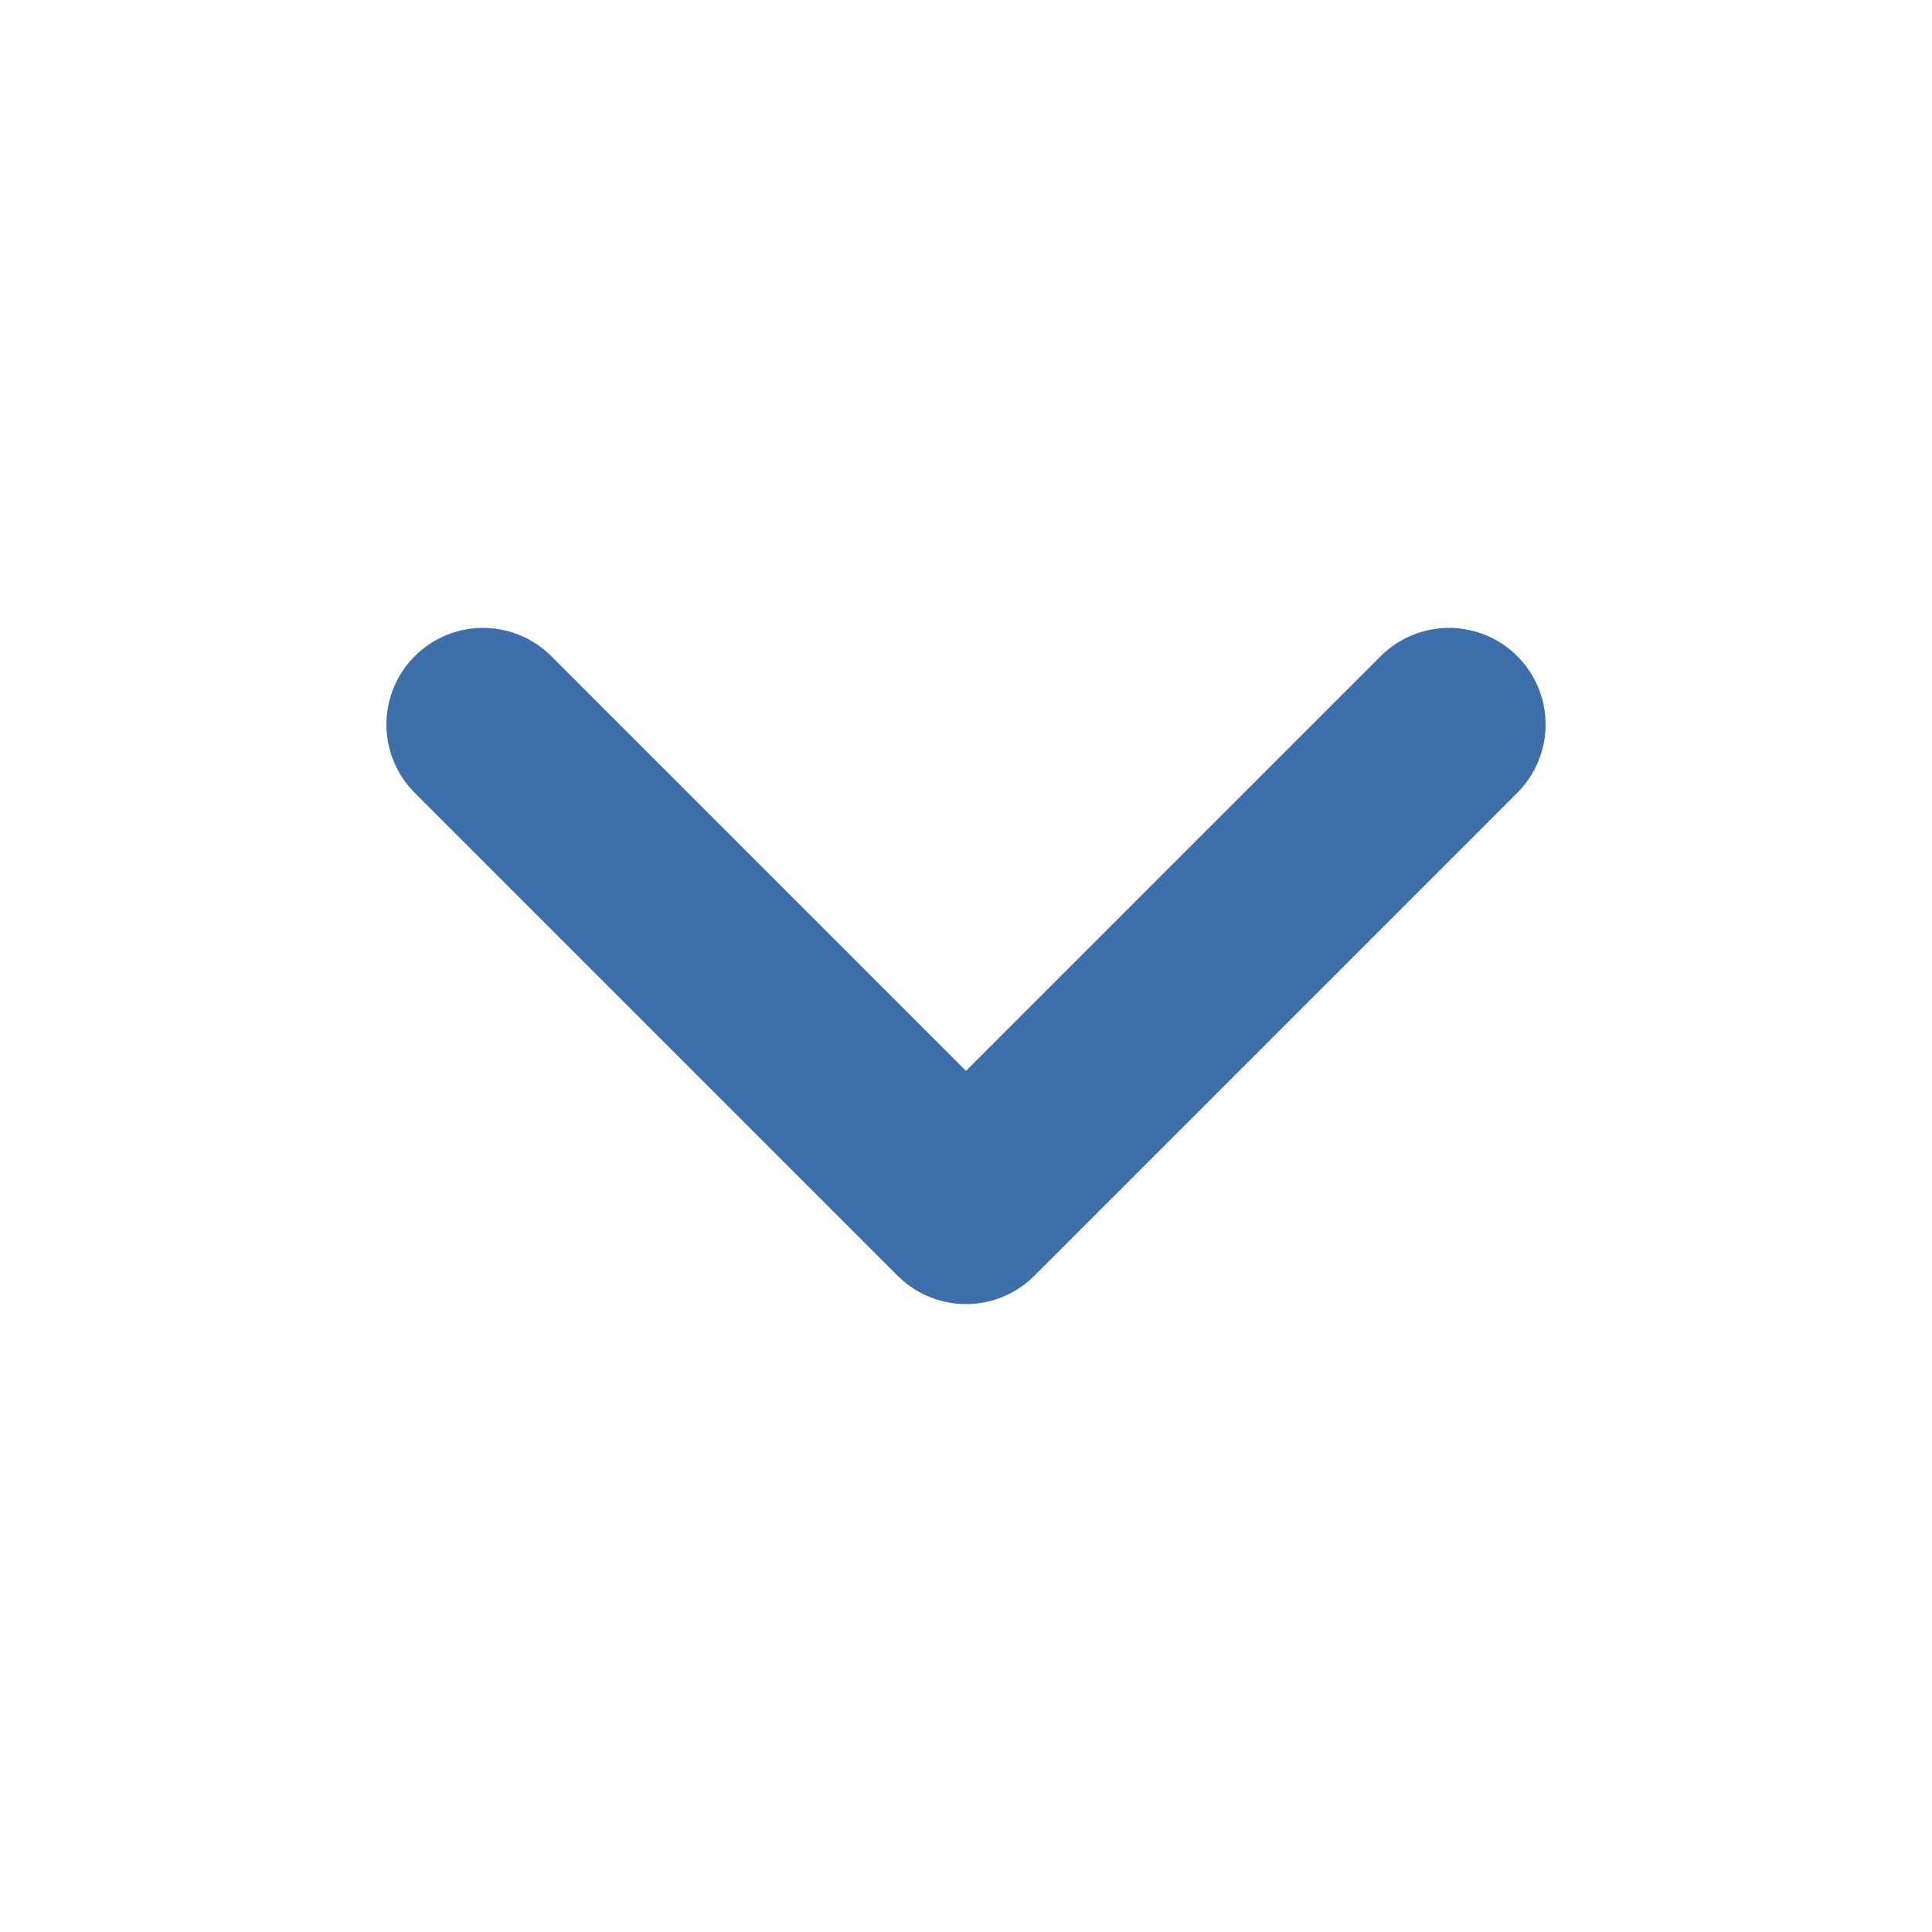 <svg width="40" height="40" viewBox="0 0 40 40" fill="none" xmlns="http://www.w3.org/2000/svg">
<path d="M10 15L20 25L30 15" stroke="#3D6FAB" stroke-width="4" stroke-linecap="round" stroke-linejoin="round"/>
</svg>
